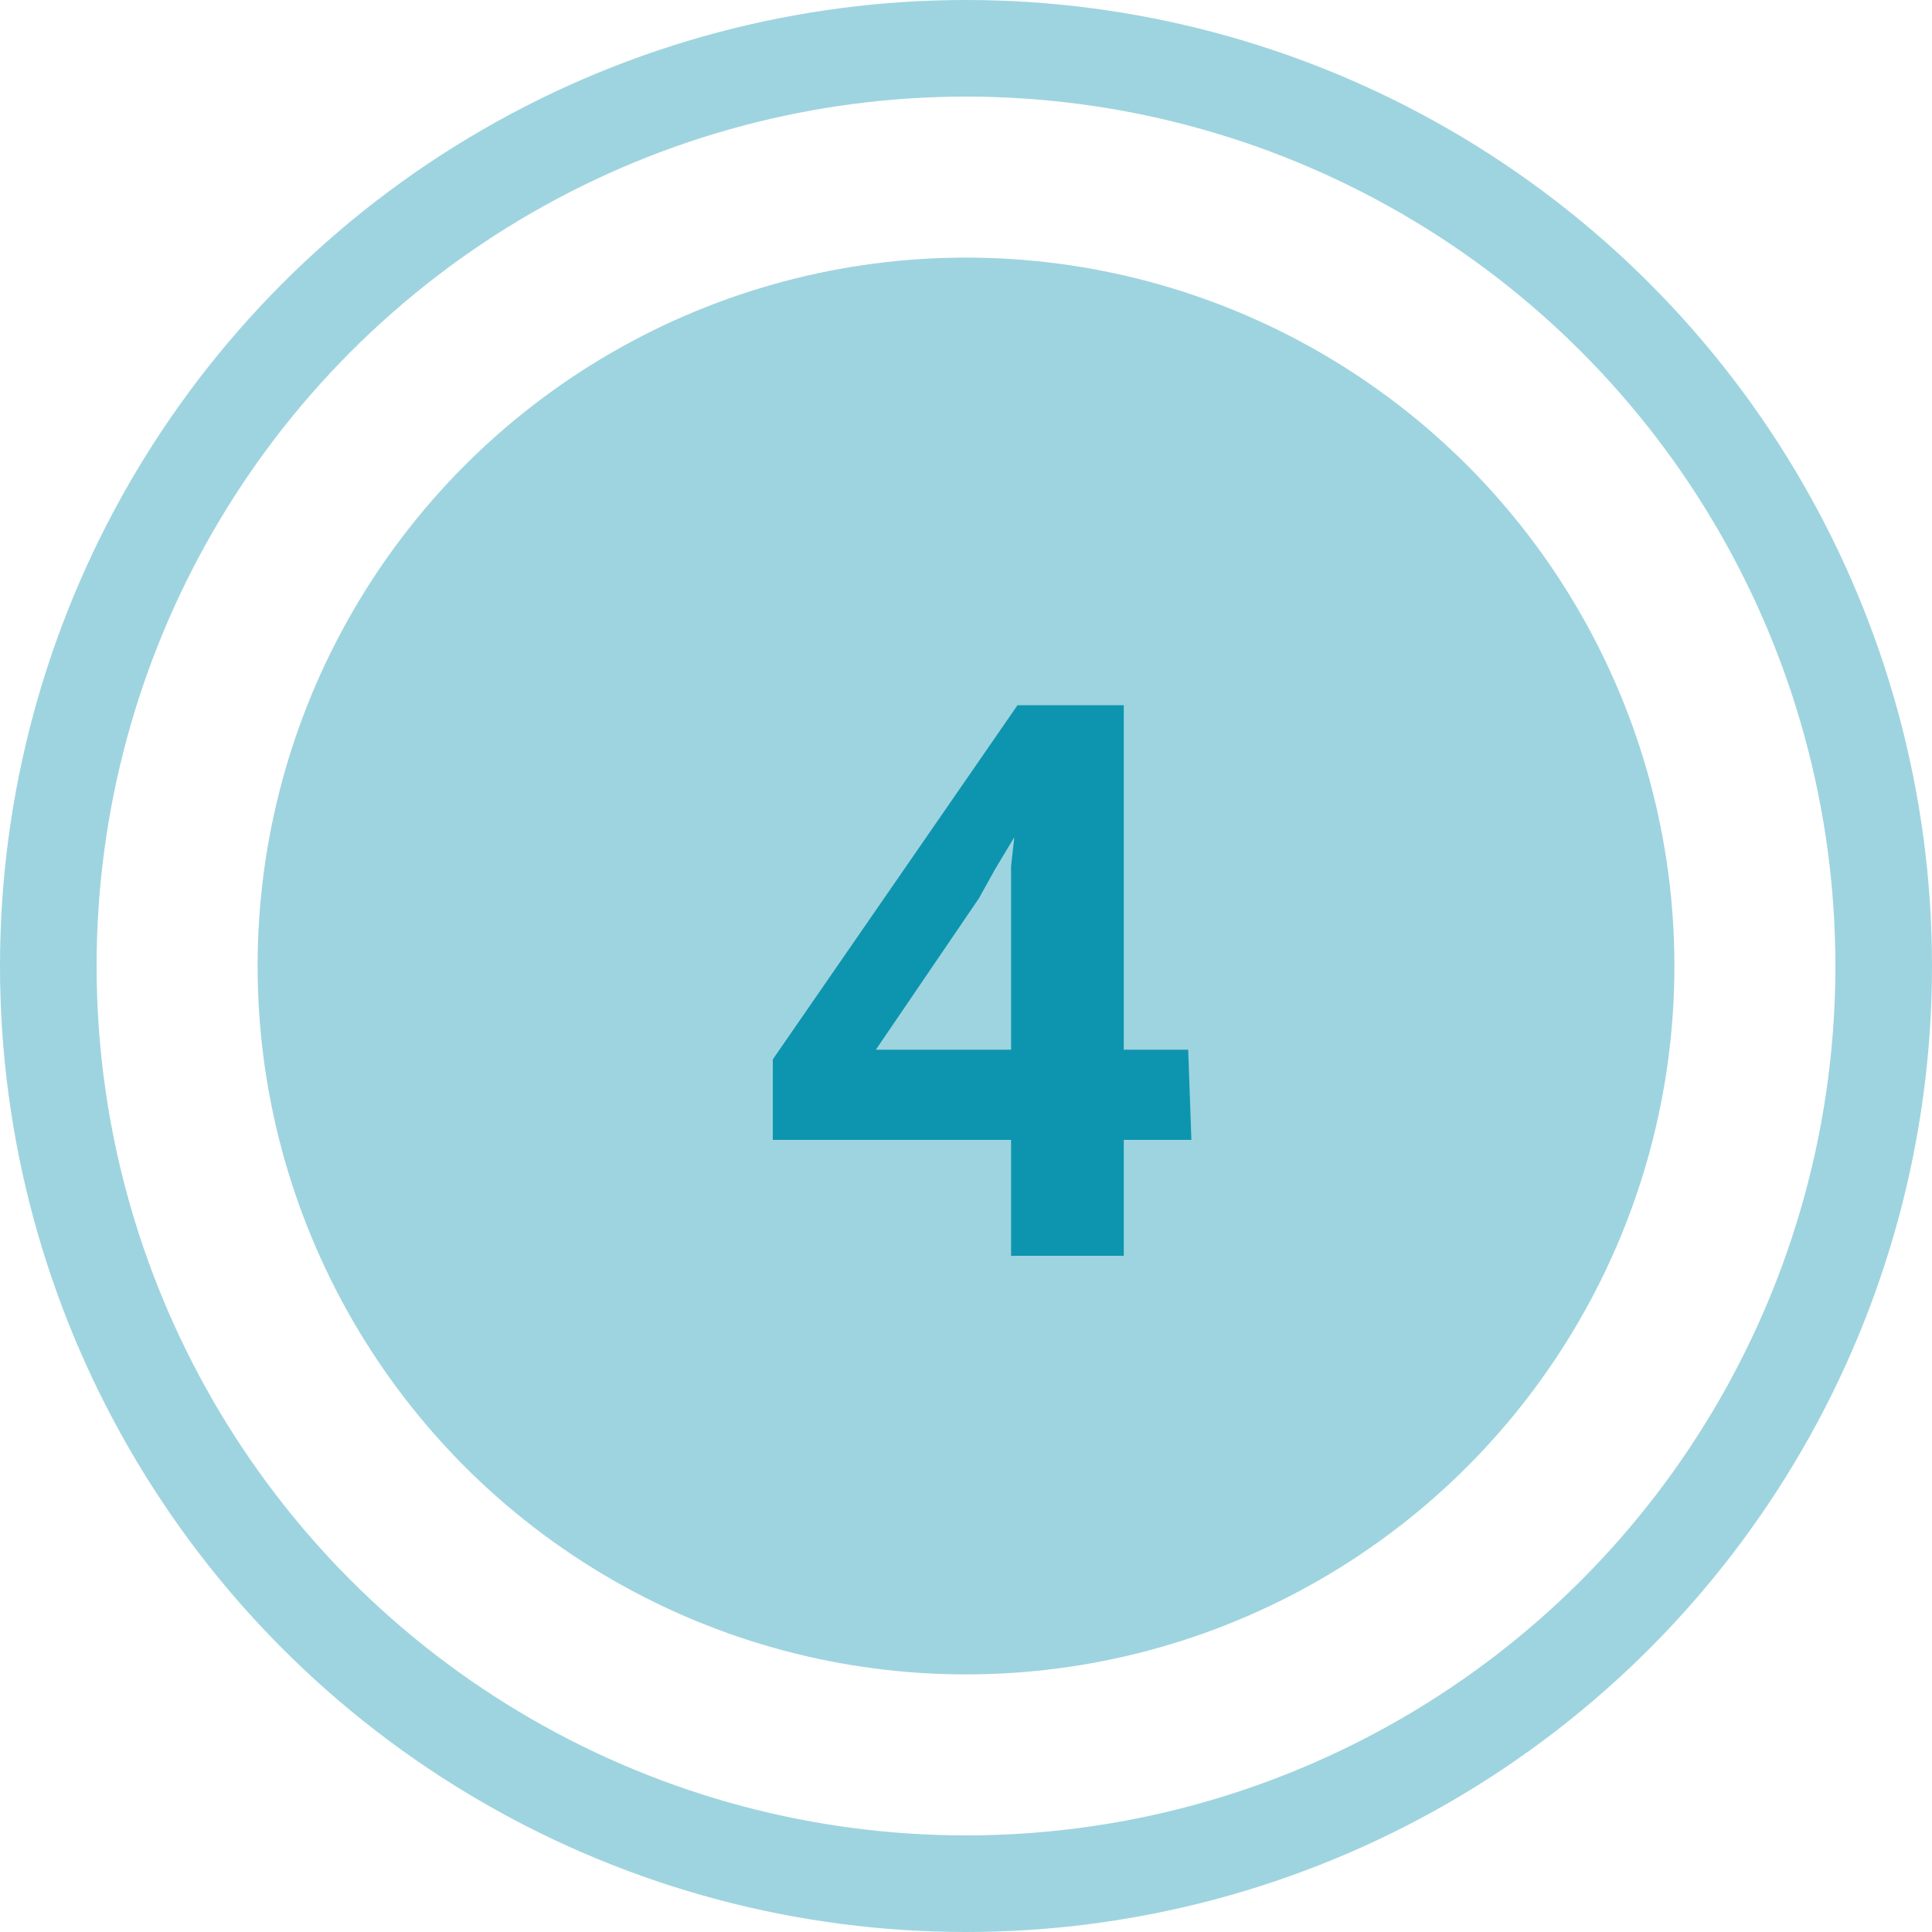 <svg xmlns="http://www.w3.org/2000/svg" viewBox="0 0 60 60"><g transform="translate(-1425 -8745)"><circle cx="22" cy="22" r="22" fill="#9ed4df" data-name="Ellipse 257" transform="translate(1433 8753)"></circle><g fill="none" stroke="#9ed4df" stroke-linejoin="round" stroke-width="3" data-name="Ellipse 258" transform="translate(1425 8745)"><circle cx="30" cy="30" r="30" stroke="none"></circle><circle cx="30" cy="30" r="28.5"></circle></g><path fill="#0d95af" d="M1462 8780.4h-2.1v3.6h-3.5v-3.6h-7.4v-2.5l7.6-11h3.3v10.7h2Zm-5.6-2.8v-5.7l.1-.9-.6 1-.5.9-3.2 4.7Z" data-name="Pfad 3750"></path></g></svg>